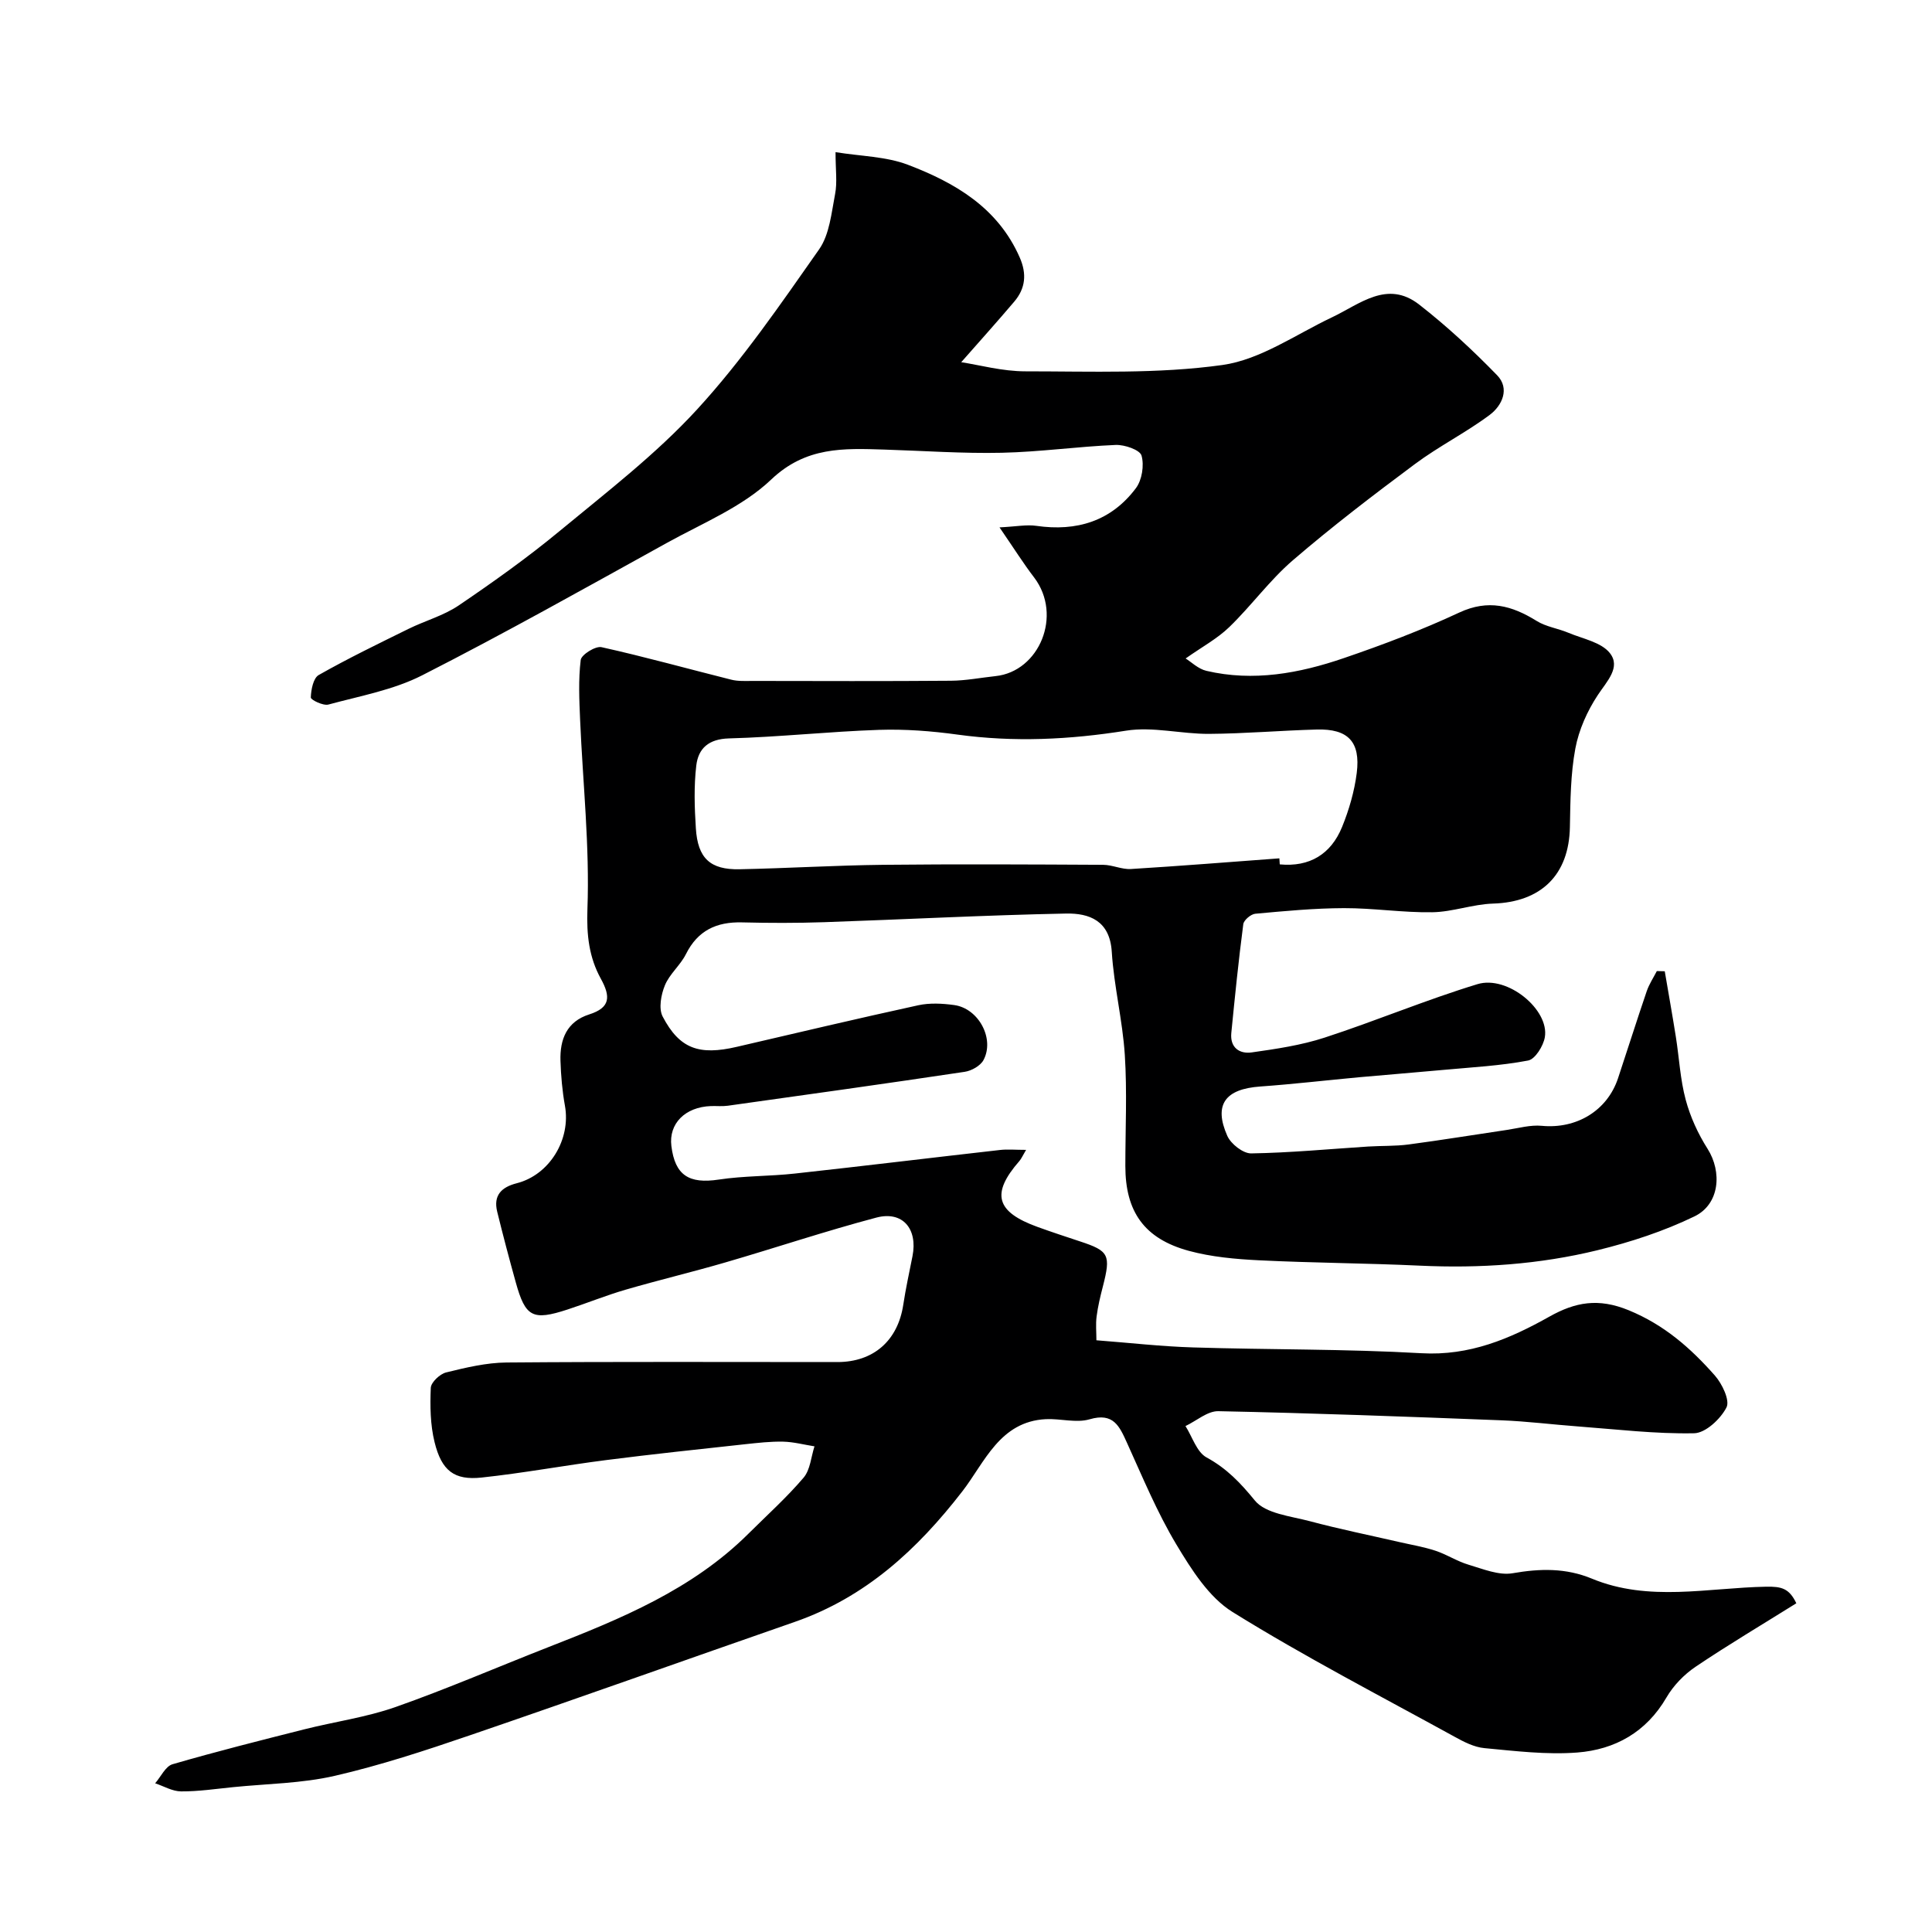<svg enable-background="new 0 0 400 400" viewBox="0 0 400 400" xmlns="http://www.w3.org/2000/svg"><path d="m206.94 109.19c3.52-.18 5.62-.61 7.62-.32 8.36 1.21 15.49-.97 20.61-7.79 1.27-1.69 1.75-4.74 1.17-6.76-.34-1.18-3.5-2.27-5.34-2.2-7.87.33-15.71 1.45-23.58 1.62-8.11.18-16.23-.41-24.35-.66-8.39-.26-16.21-.64-23.41 6.21-5.96 5.67-14.19 9.02-21.57 13.1-16.81 9.29-33.56 18.71-50.67 27.42-5.97 3.04-12.87 4.28-19.43 6.06-1.07.29-3.65-.97-3.64-1.46.05-1.61.51-4.01 1.63-4.65 6.06-3.44 12.35-6.48 18.6-9.56 3.43-1.69 7.26-2.73 10.39-4.85 7.16-4.86 14.24-9.9 20.9-15.41 9.77-8.08 19.95-15.9 28.47-25.19 9.35-10.19 17.26-21.75 25.24-33.11 2.17-3.09 2.56-7.56 3.32-11.48.47-2.39.09-4.95.09-8.66 5.29.86 10.45.89 14.97 2.61 9.75 3.71 18.64 8.88 23.16 19.19 1.5 3.42 1.2 6.4-1.13 9.15-3.53 4.16-7.18 8.22-10.98 12.54 3.75.57 8.54 1.9 13.33 1.89 13.6 0 27.36.56 40.74-1.31 7.87-1.1 15.19-6.32 22.67-9.86 5.81-2.75 11.46-7.81 18.08-2.65 5.71 4.45 11.08 9.43 16.13 14.63 2.68 2.76 1.04 6.28-1.52 8.2-4.94 3.69-10.55 6.5-15.5 10.19-8.6 6.4-17.14 12.93-25.27 19.92-4.8 4.13-8.59 9.41-13.16 13.83-2.49 2.41-5.66 4.11-9.04 6.5 1.15.71 2.6 2.16 4.3 2.56 9.73 2.28 19.24.52 28.44-2.63 8.11-2.77 16.16-5.82 23.92-9.44 6-2.79 10.88-1.45 16.02 1.74 1.94 1.21 4.41 1.54 6.57 2.45 2.98 1.25 6.81 1.95 8.59 4.21 2.31 2.94-.62 5.83-2.5 8.68-2.18 3.3-3.93 7.2-4.65 11.06-.99 5.31-1.03 10.83-1.13 16.27-.18 9.91-5.95 15.54-15.92 15.85-4.21.13-8.37 1.73-12.57 1.79-6.09.1-12.2-.87-18.3-.85-6.12.02-12.24.6-18.34 1.16-.92.08-2.38 1.32-2.49 2.16-.98 7.49-1.74 15-2.48 22.52-.3 3.03 1.69 4.39 4.23 4.03 5.08-.72 10.23-1.48 15.08-3.06 10.63-3.46 20.97-7.82 31.65-11.07 6.23-1.9 14.93 5.31 13.95 10.99-.31 1.82-2.01 4.55-3.46 4.82-5.72 1.09-11.59 1.39-17.41 1.93-5.81.54-11.63.99-17.44 1.52-6.87.63-13.73 1.44-20.61 1.93-7.25.51-9.69 3.75-6.82 10.22.74 1.67 3.26 3.65 4.94 3.63 8.07-.13 16.12-.9 24.18-1.42 2.81-.18 5.65-.06 8.42-.43 6.79-.9 13.55-2.01 20.33-3.01 2.41-.36 4.88-1.08 7.25-.85 7.15.68 13.52-3.1 15.77-9.83 2-6.01 3.9-12.05 5.95-18.05.5-1.46 1.38-2.78 2.09-4.16.55.01 1.09.02 1.64.04.77 4.53 1.58 9.05 2.3 13.59.69 4.35.9 8.81 2.04 13.03.95 3.54 2.55 7.03 4.52 10.13 3.04 4.8 2.52 11.47-2.71 14-6.34 3.07-13.2 5.32-20.06 7-12.05 2.95-24.37 3.78-36.8 3.2-11.09-.52-22.21-.56-33.3-1.11-4.87-.24-9.86-.69-14.54-1.96-9.24-2.52-13.13-8.13-13.13-17.57 0-7.67.38-15.36-.11-22.99-.46-7.15-2.25-14.21-2.7-21.35-.4-6.46-4.66-8.01-9.46-7.92-16.71.33-33.41 1.22-50.11 1.79-5.66.19-11.33.18-17 .04-5.27-.13-9.15 1.67-11.6 6.58-1.15 2.3-3.39 4.1-4.35 6.45-.8 1.94-1.33 4.81-.46 6.47 3.5 6.69 7.55 8.08 15.33 6.27 12.52-2.91 25.02-5.87 37.58-8.61 2.39-.52 5.02-.38 7.47-.04 5.04.71 8.4 6.98 6.04 11.39-.64 1.19-2.48 2.22-3.9 2.43-16.33 2.45-32.68 4.73-49.03 7.02-1.15.16-2.33.03-3.5.07-5.35.19-8.76 3.64-8.19 8.26.75 6.09 3.66 7.89 9.81 6.96 5.2-.79 10.53-.67 15.77-1.25 14.16-1.55 28.31-3.28 42.47-4.88 1.55-.18 3.13-.02 5.39-.02-.75 1.27-.99 1.85-1.38 2.3-5.91 6.76-4.89 10.53 3.77 13.66 2.91 1.05 5.84 2.02 8.78 2.99 6 1.97 6.41 2.79 4.73 9.32-.53 2.05-1.03 4.12-1.3 6.22-.21 1.61-.04 3.26-.04 4.93 6.9.53 13.44 1.28 20 1.48 15.76.49 31.56.3 47.29 1.2 9.96.57 18.29-2.97 26.5-7.58 5.33-2.99 10.11-3.91 16.43-1.31 7.39 3.04 12.82 7.85 17.81 13.49 1.52 1.72 3.17 5.16 2.42 6.62-1.22 2.39-4.33 5.3-6.69 5.35-8.04.16-16.1-.82-24.15-1.42-5.25-.39-10.49-1.06-15.75-1.26-19.53-.76-39.07-1.49-58.61-1.89-2.25-.05-4.54 2.01-6.81 3.08 1.42 2.23 2.33 5.39 4.37 6.5 4.17 2.27 7.01 5.26 9.99 8.91 2.22 2.73 7.41 3.23 11.4 4.29 6.1 1.63 12.29 2.88 18.45 4.3 2.52.58 5.09 1 7.54 1.81 2.34.77 4.48 2.19 6.84 2.89 3 .89 6.29 2.27 9.16 1.77 5.68-.99 11-1.11 16.39 1.12 11.77 4.88 24.03 1.89 36.05 1.67 3.22-.06 4.8.33 6.28 3.43-6.94 4.34-14.04 8.55-20.88 13.16-2.37 1.6-4.58 3.89-6.01 6.35-4.18 7.19-10.66 10.78-18.45 11.39-6.36.49-12.85-.31-19.25-.91-2.13-.2-4.28-1.31-6.21-2.38-15.39-8.46-31.02-16.55-45.92-25.8-4.91-3.05-8.52-8.8-11.63-13.97-4-6.67-7-13.95-10.23-21.06-1.57-3.45-2.8-6.32-7.74-4.87-2.77.81-6.01-.17-9.03-.03-9.57.46-12.69 8.97-17.32 14.95-9.35 12.08-20.05 21.93-34.7 27.03-22.43 7.8-44.8 15.79-67.27 23.48-9.21 3.15-18.5 6.21-27.97 8.39-6.83 1.57-14.01 1.63-21.04 2.34-3.59.36-7.18.9-10.77.88-1.79-.01-3.58-1.08-5.37-1.68 1.19-1.36 2.14-3.51 3.59-3.94 9.04-2.63 18.19-4.93 27.33-7.24 6.27-1.58 12.76-2.47 18.83-4.6 10.71-3.77 21.14-8.29 31.72-12.43 14.95-5.84 29.76-11.9 41.42-23.52 3.83-3.81 7.87-7.44 11.36-11.54 1.39-1.63 1.55-4.3 2.26-6.49-2.16-.34-4.32-.92-6.48-.97-2.62-.06-5.26.25-7.88.53-9.61 1.05-19.23 2.06-28.82 3.29-8.59 1.1-17.12 2.69-25.73 3.61-5.66.61-8.29-1.39-9.75-7.34-.89-3.6-.94-7.49-.78-11.23.05-1.15 1.88-2.87 3.17-3.19 4.1-1.01 8.33-2.02 12.51-2.06 22.83-.19 45.66-.09 68.5-.09 7.48 0 12.51-4.43 13.64-11.85.51-3.38 1.25-6.72 1.91-10.07 1.12-5.66-2.04-9.43-7.48-7.99-10.51 2.78-20.84 6.25-31.29 9.29-6.86 2-13.81 3.65-20.67 5.65-4.05 1.18-7.97 2.78-11.98 4.09-7.23 2.36-8.72 1.58-10.72-5.64-1.35-4.85-2.64-9.72-3.84-14.61-.83-3.38.87-5.08 4.04-5.89 6.83-1.74 11.25-9.11 9.98-16.07-.55-3.05-.82-6.18-.92-9.29-.14-4.44 1.3-8.12 5.96-9.6 4.36-1.39 4.46-3.65 2.39-7.4-2.42-4.39-2.97-9.01-2.77-14.41.48-13-.95-26.06-1.51-39.1-.18-4.16-.38-8.37.12-12.47.14-1.1 3.06-2.93 4.31-2.65 9.01 2 17.91 4.49 26.86 6.73 1.42.36 2.97.26 4.47.26 13.67.02 27.33.07 41-.04 3.09-.02 6.17-.63 9.26-.96 9.03-.96 13.91-12.57 7.99-20.4-2.17-2.83-4.08-5.87-7.18-10.39zm57.94 68.52c.03.42.05.83.08 1.25 6.21.59 10.61-2.14 12.9-7.74 1.45-3.56 2.56-7.39 3.04-11.19.81-6.47-1.81-9.17-8.28-8.99-7.43.2-14.85.85-22.27.9-5.75.04-11.66-1.55-17.23-.66-11.66 1.86-23.18 2.42-34.88.81-5.37-.74-10.85-1.16-16.26-.98-10.36.35-20.7 1.49-31.06 1.77-4.22.12-6.34 2.08-6.76 5.6-.51 4.28-.37 8.69-.09 13.01.39 6.2 2.96 8.6 9.03 8.48 9.92-.2 19.84-.81 29.76-.92 15.17-.16 30.35-.08 45.52 0 1.93.01 3.88.99 5.78.87 10.23-.63 20.47-1.45 30.72-2.21z" fill="#000001"/></svg>